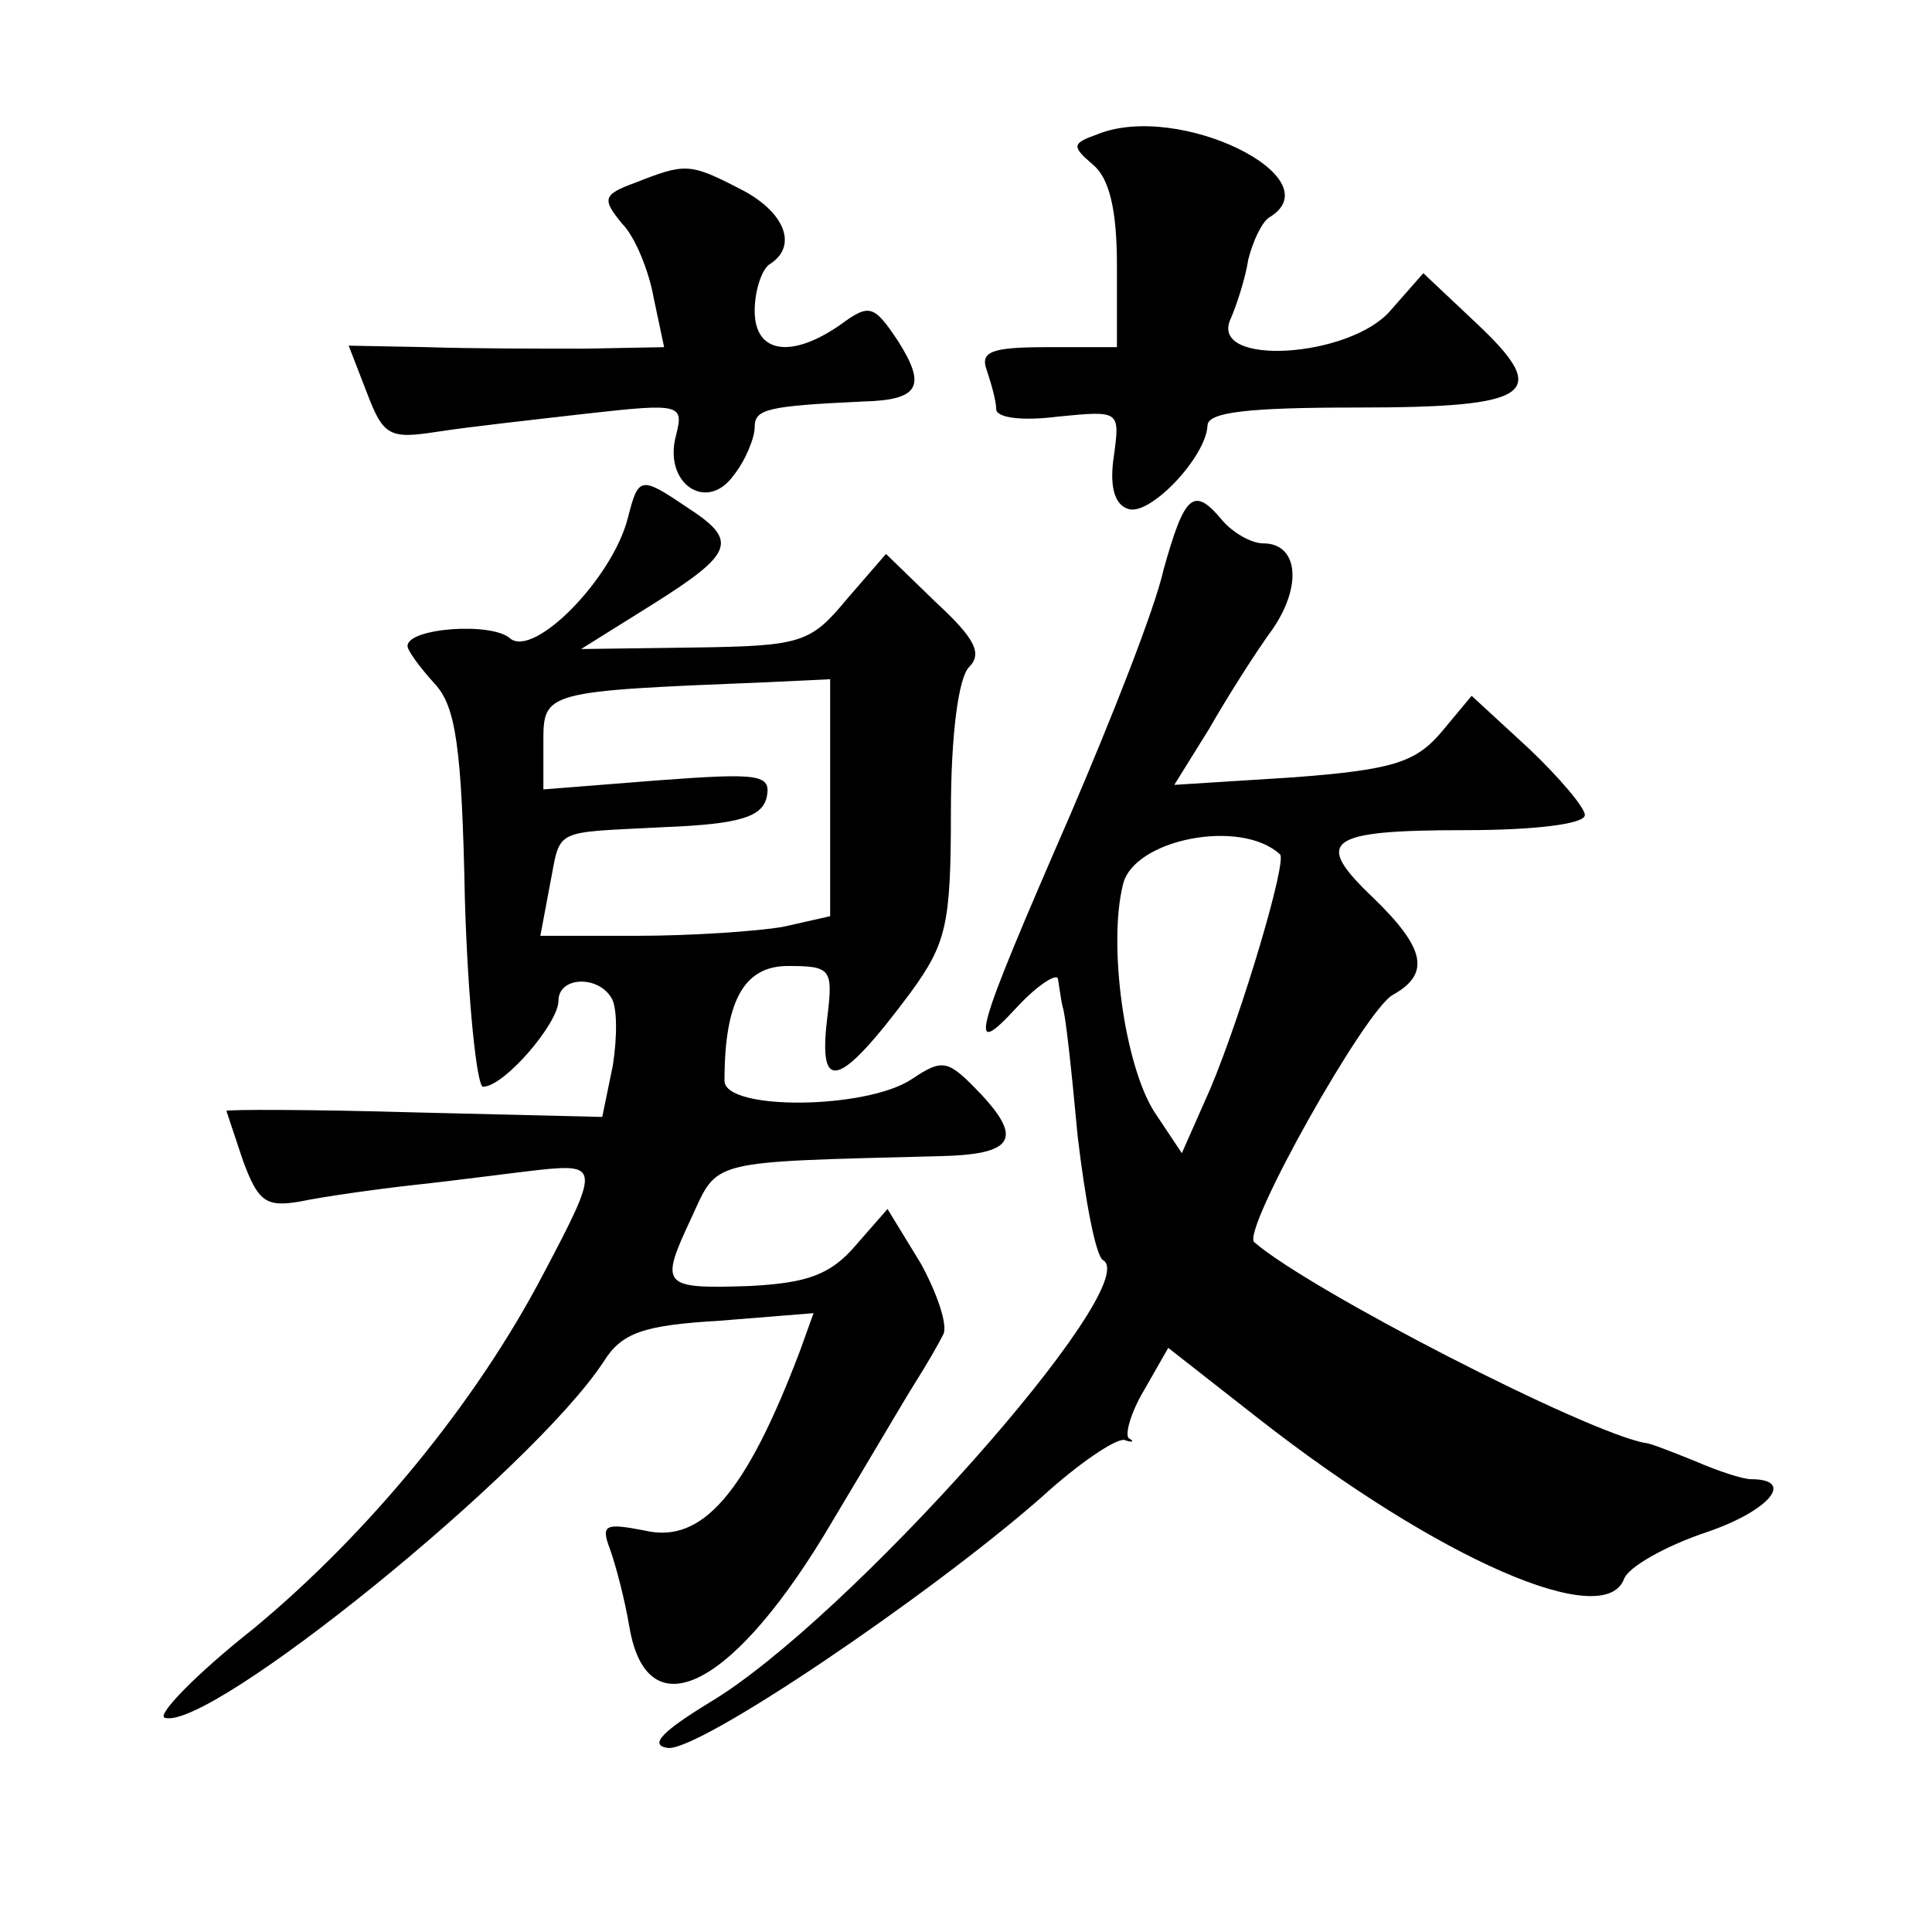 <?xml version="1.0" standalone="no"?>
<!DOCTYPE svg PUBLIC "-//W3C//DTD SVG 20010904//EN"
 "http://www.w3.org/TR/2001/REC-SVG-20010904/DTD/svg10.dtd">
<svg version="1.0" xmlns="http://www.w3.org/2000/svg"
 width="128pt" height="128pt" viewBox="0 0 128 128"
 preserveAspectRatio="xMidYMid meet">
<g transform="translate(0,128) scale(0.1,-0.1)"
fill="#0" stroke="none">
<path d="M727 1191 c-17 -6 -17 -8 -3 -20 11 -9 16 -30 16 -67 l0 -54 -46 0 c-38
0 -45 -3 -40 -16 3 -9 6 -20 6 -25 0 -6 18 -8 41 -5 41 4 41 4 37 -26 -3 -19 0
-32 9 -35 14 -6 52 34 53 55 0 9 27 12 99 12 117 0 129 9 79 56 l-35 33 -22 -25
c-27 -31 -119 -37 -106 -6 4 9 10 27 12 40 3 12 9 25 14 28 43 26 -60 77 -114 55z
M421 1159 c-22 -8 -22 -11 -9 -27 9 -9 18 -32 21 -49 l7 -33 -53 -1 c-28 0 -75
0 -104 1 l-52 1 12 -31 c11 -29 15 -31 47 -26 19 3 64 8 99 12 62 7 64 6 59 -14
-9 -32 20 -52 38 -27 8 10 14 25 14 32 0 12 8 14 72 17 37 1 42 10 23 40 -16 24
-19 25 -38 11 -33 -23 -57 -19 -57 9 0 14 5 28 10 31 19 12 10 35 -20 50 -33 17
-36 17 -69 4z M416 937 c-10 -40 -62 -93 -78 -80 -12 11 -68 7 -68 -5 0 -3 8 -14
18 -25 14 -15 18 -42 20 -143 2 -68 8 -124 12 -124 14 0 50 42 50 57 0 16 26 17
35 2 4 -6 4 -26 1 -45 l-7 -34 -124 3 c-69 2 -125 2 -125 1 0 0 5 -15 11 -33 10
-27 15 -31 38 -27 14 3 49 8 76 11 28 3 65 8 83 10 39 4 39 1 2 -69 -45 -86 -116
-172 -192 -235 -38 -30 -64 -57 -59 -59 29 -10 244 164 291 236 12 19 26 24 77
27 l62 5 -9 -25 c-36 -95 -65 -128 -103 -119 -26 5 -29 4 -23 -12 4 -11 10 -34
13 -52 12 -70 70 -40 135 71 24 40 48 81 55 92 7 11 15 25 18 31 3 6 -4 27 -15
47 l-22 36 -21 -24 c-17 -20 -33 -25 -70 -27 -59 -2 -60 0 -39 45 18 39 10 37 164
41 49 1 56 11 28 41 -22 23 -25 24 -46 10 -30 -20 -124 -21 -124 -1 0 53 13 76
42 76 29 0 30 -2 26 -35 -6 -50 8 -46 55 17 24 33 27 45 27 120 0 51 5 89 12 96
9 9 4 19 -22 43 l-33 32 -26 -30 c-24 -29 -30 -31 -101 -32 l-75 -1 48 30 c54 34
56 42 22 64 -31 21 -32 20 -39 -7z m134 -186 l0 -78 -31 -7 c-17 -3 -61 -6 -97
-6 l-64 0 6 32 c8 40 0 36 76 40 51 2 65 7 68 20 3 15 -5 16 -72 11 l-76 -6 0 31
c0 34 0 34 148 40 l42 2 0 -79z M771 903 c-6 -27 -35 -100 -62 -163 -64 -147 -69
-164 -35 -127 14 15 27 23 27 18 1 -6 2 -14 3 -18 2 -5 6 -43 10 -86 5 -42 12 -80
17 -82 27 -17 -170 -239 -261 -293 -31 -19 -40 -28 -28 -30 19 -4 174 101 248 166
24 22 49 39 55 38 5 -2 7 -1 3 1 -3 2 1 17 10 32 l16 28 60 -47 c119 -93 229 -141
242 -106 3 8 28 22 55 31 41 14 59 35 29 35 -5 0 -21 5 -37 12 -15 6 -30 12 -33
12 -39 7 -222 101 -259 133 -9 7 74 155 92 164 25 14 21 31 -13 64 -40 38 -32 45
61 45 45 0 79 4 79 10 0 5 -17 25 -37 44 l-38 35 -20 -24 c-17 -20 -32 -25 -98
-30 l-79 -5 23 37 c12 21 31 51 42 66 20 29 17 57 -6 57 -8 0 -20 7 -27 15 -19
23 -25 18 -39 -32z m77 -189 c5 -4 -25 -105 -46 -155 l-19 -43 -18 27 c-20 31 -31
111 -21 151 7 30 78 44 104 20z"/>
</g>
</svg>
